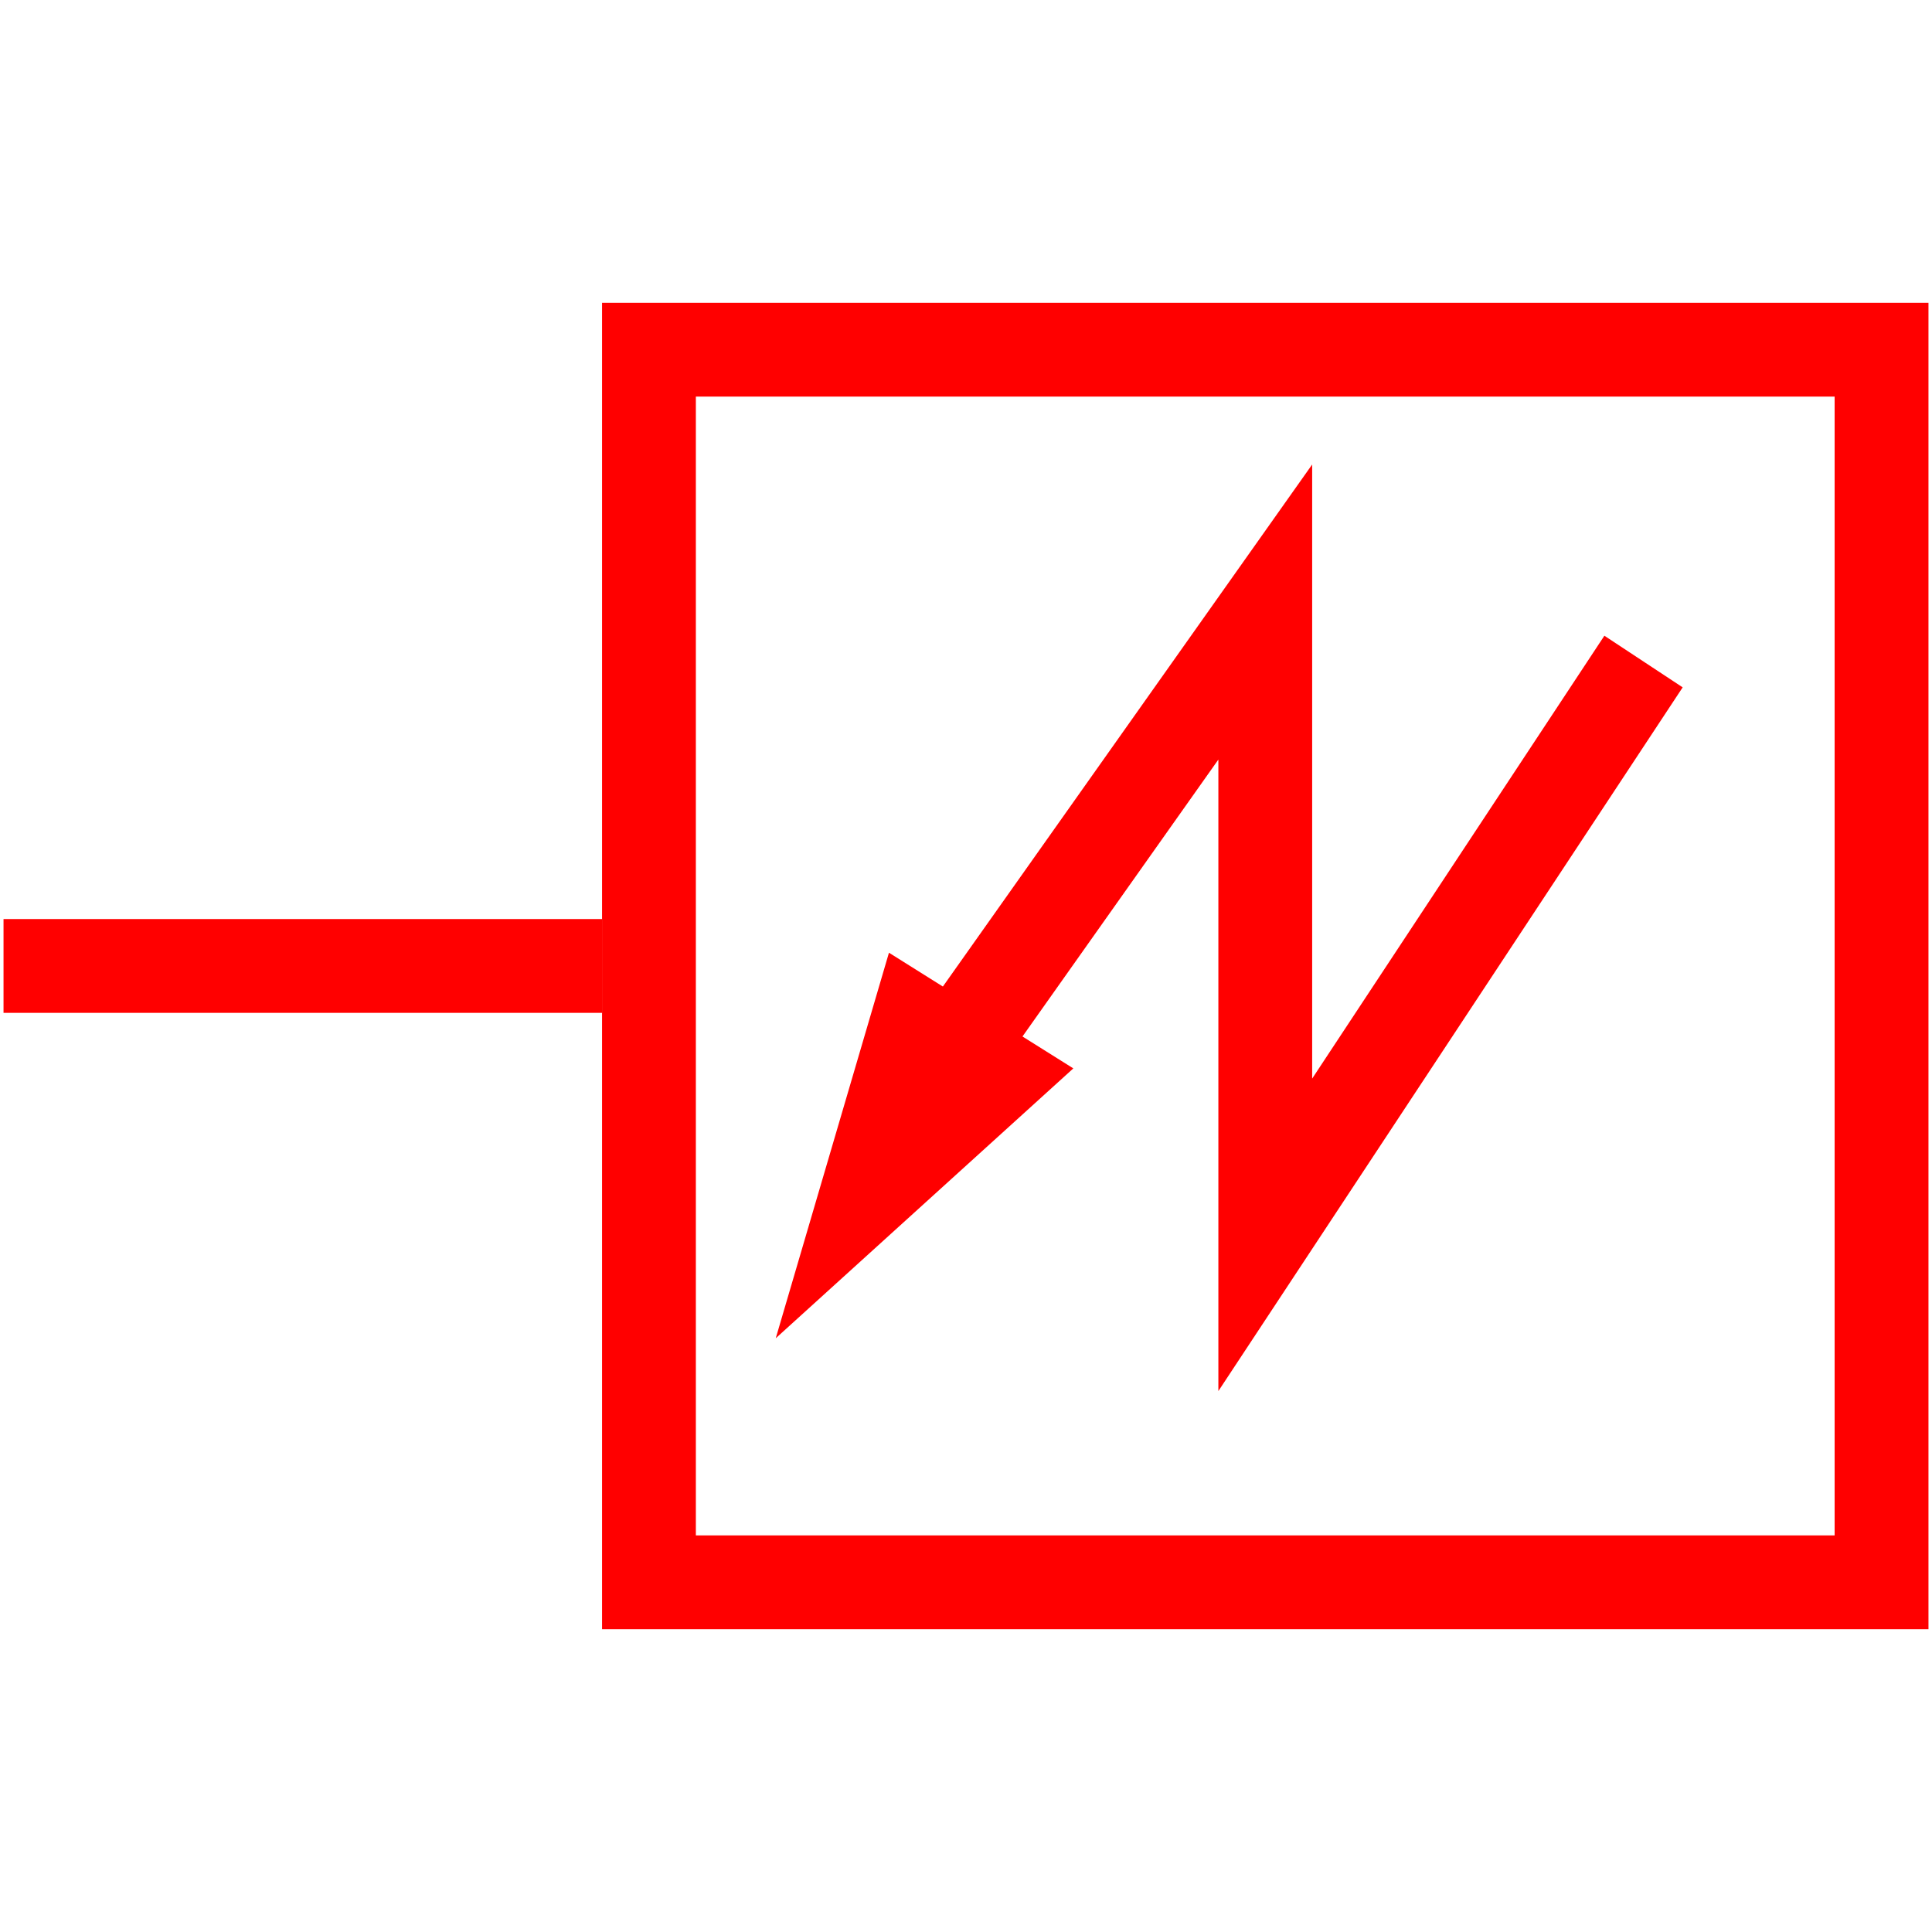 <svg id="图层_1" data-name="图层 1" xmlns="http://www.w3.org/2000/svg" viewBox="0 0 400 400"><defs><style>.cls-1{fill:red;}</style></defs><path class="cls-1" d="M399.27,337.31H124.65V62.69H399.27Zm-255.2-19.42H379.84V82.11H144.07Z"/><polygon class="cls-1" points="160.61 277.07 222.22 221.2 184.05 197.25 160.61 277.07"/><polygon class="cls-1" points="252.25 288.01 252.25 157.26 208.62 218.94 192.76 207.72 271.67 96.17 271.67 223.31 332.17 131.62 348.38 142.31 252.25 288.01"/><rect class="cls-1" x="0.73" y="190.28" width="123.92" height="19.42"/></svg>